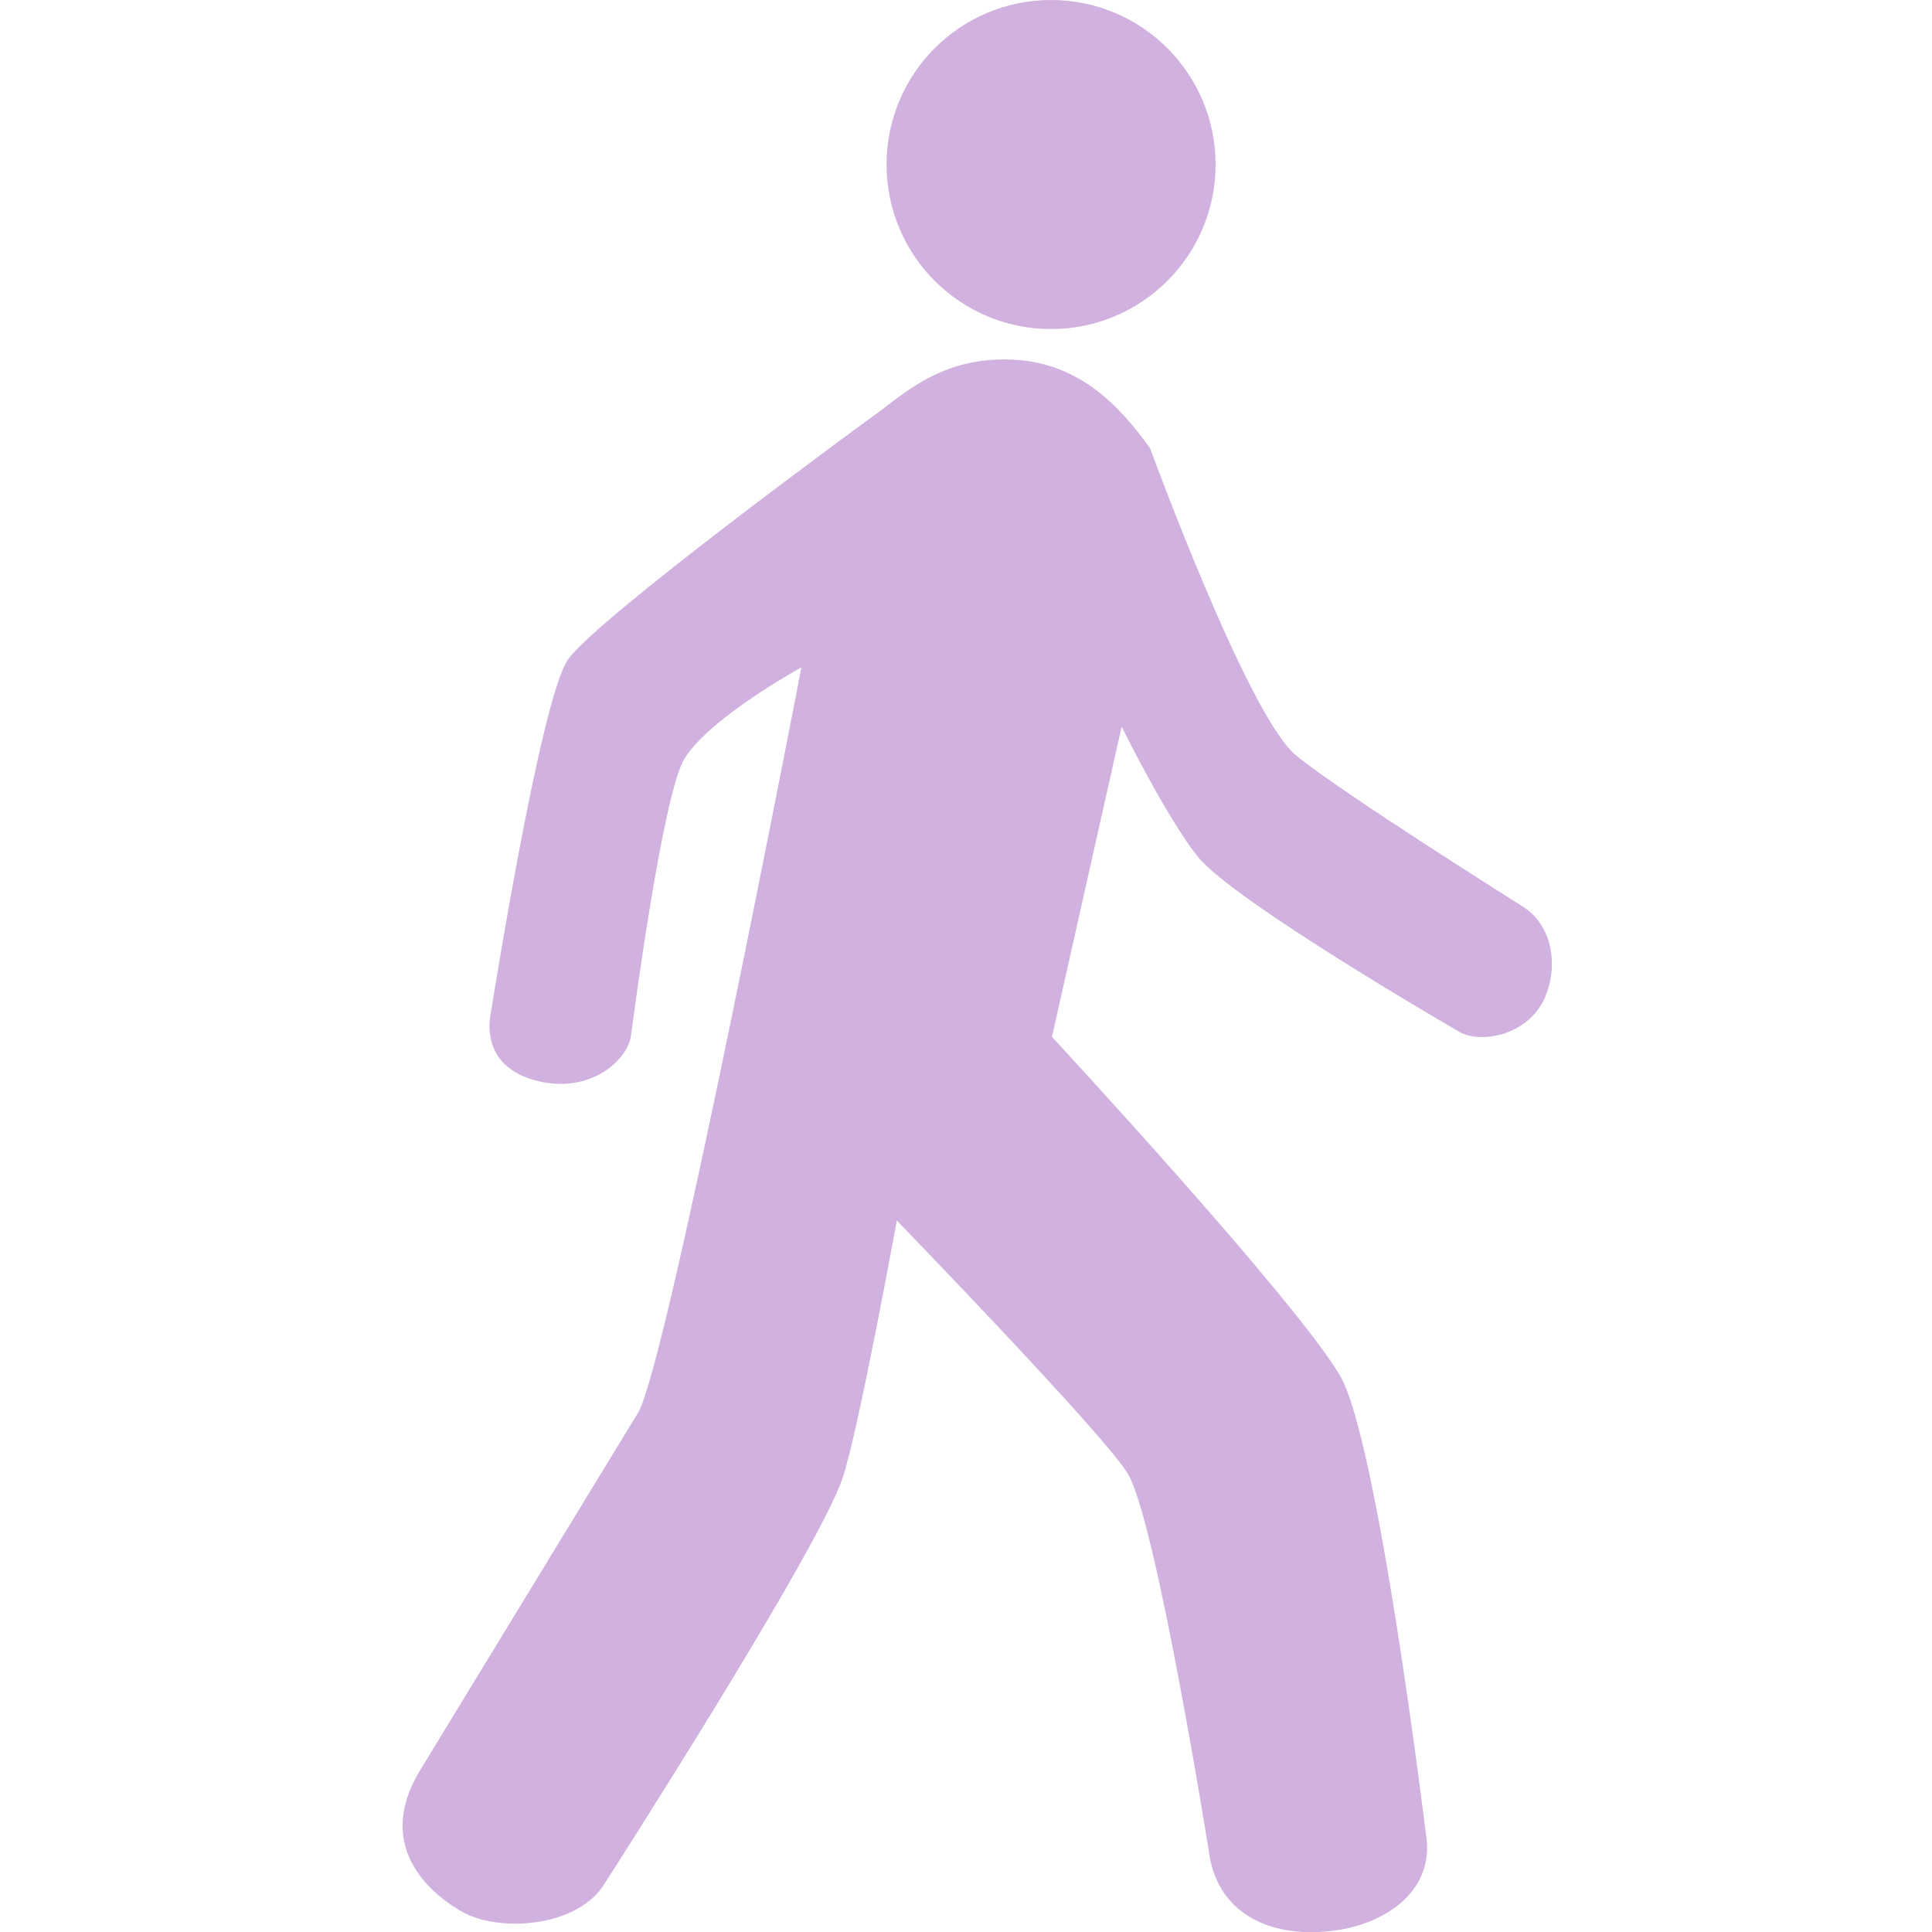 <svg width="16" height="16" viewBox="0 0 16 16" fill="none" xmlns="http://www.w3.org/2000/svg">
<path d="M10.067 1.363C10.067 2.115 9.457 2.725 8.704 2.725C7.952 2.725 7.342 2.115 7.342 1.363C7.342 0.61 7.952 0 8.704 0C9.457 0 10.067 0.61 10.067 1.363Z" fill="#D1B1DF"/>
<path d="M6.637 5.527C6.637 5.527 5.524 11.309 5.284 11.7C5.079 12.035 3.479 14.661 3.479 14.661C3.137 15.221 3.461 15.621 3.823 15.83C4.131 16.008 4.793 15.964 5.012 15.591C5.012 15.591 6.788 12.828 6.981 12.232C7.115 11.819 7.427 10.108 7.427 10.108C7.427 10.108 9.152 11.887 9.341 12.206C9.579 12.607 10.023 15.404 10.023 15.404C10.129 15.902 10.604 16.064 11.098 15.981C11.488 15.915 11.896 15.651 11.806 15.168C11.806 15.168 11.411 11.925 11.098 11.393C10.724 10.758 8.712 8.587 8.712 8.587L9.289 6.018C9.289 6.018 9.659 6.768 9.918 7.093C10.213 7.462 12.068 8.535 12.068 8.535C12.238 8.649 12.623 8.586 12.776 8.299C12.898 8.068 12.892 7.695 12.618 7.512C12.618 7.512 11.089 6.552 10.731 6.254C10.332 5.922 9.524 3.711 9.524 3.711C9.274 3.366 8.932 2.986 8.345 2.977C7.753 2.967 7.457 3.293 7.191 3.475C7.191 3.475 4.924 5.131 4.7 5.468C4.474 5.807 4.071 8.352 4.071 8.352C4.008 8.642 4.121 8.875 4.464 8.955C4.884 9.053 5.185 8.791 5.224 8.588C5.224 8.588 5.483 6.577 5.67 6.28C5.888 5.935 6.637 5.527 6.637 5.527L6.637 5.527Z" fill="#D1B1DF"/>
</svg>
